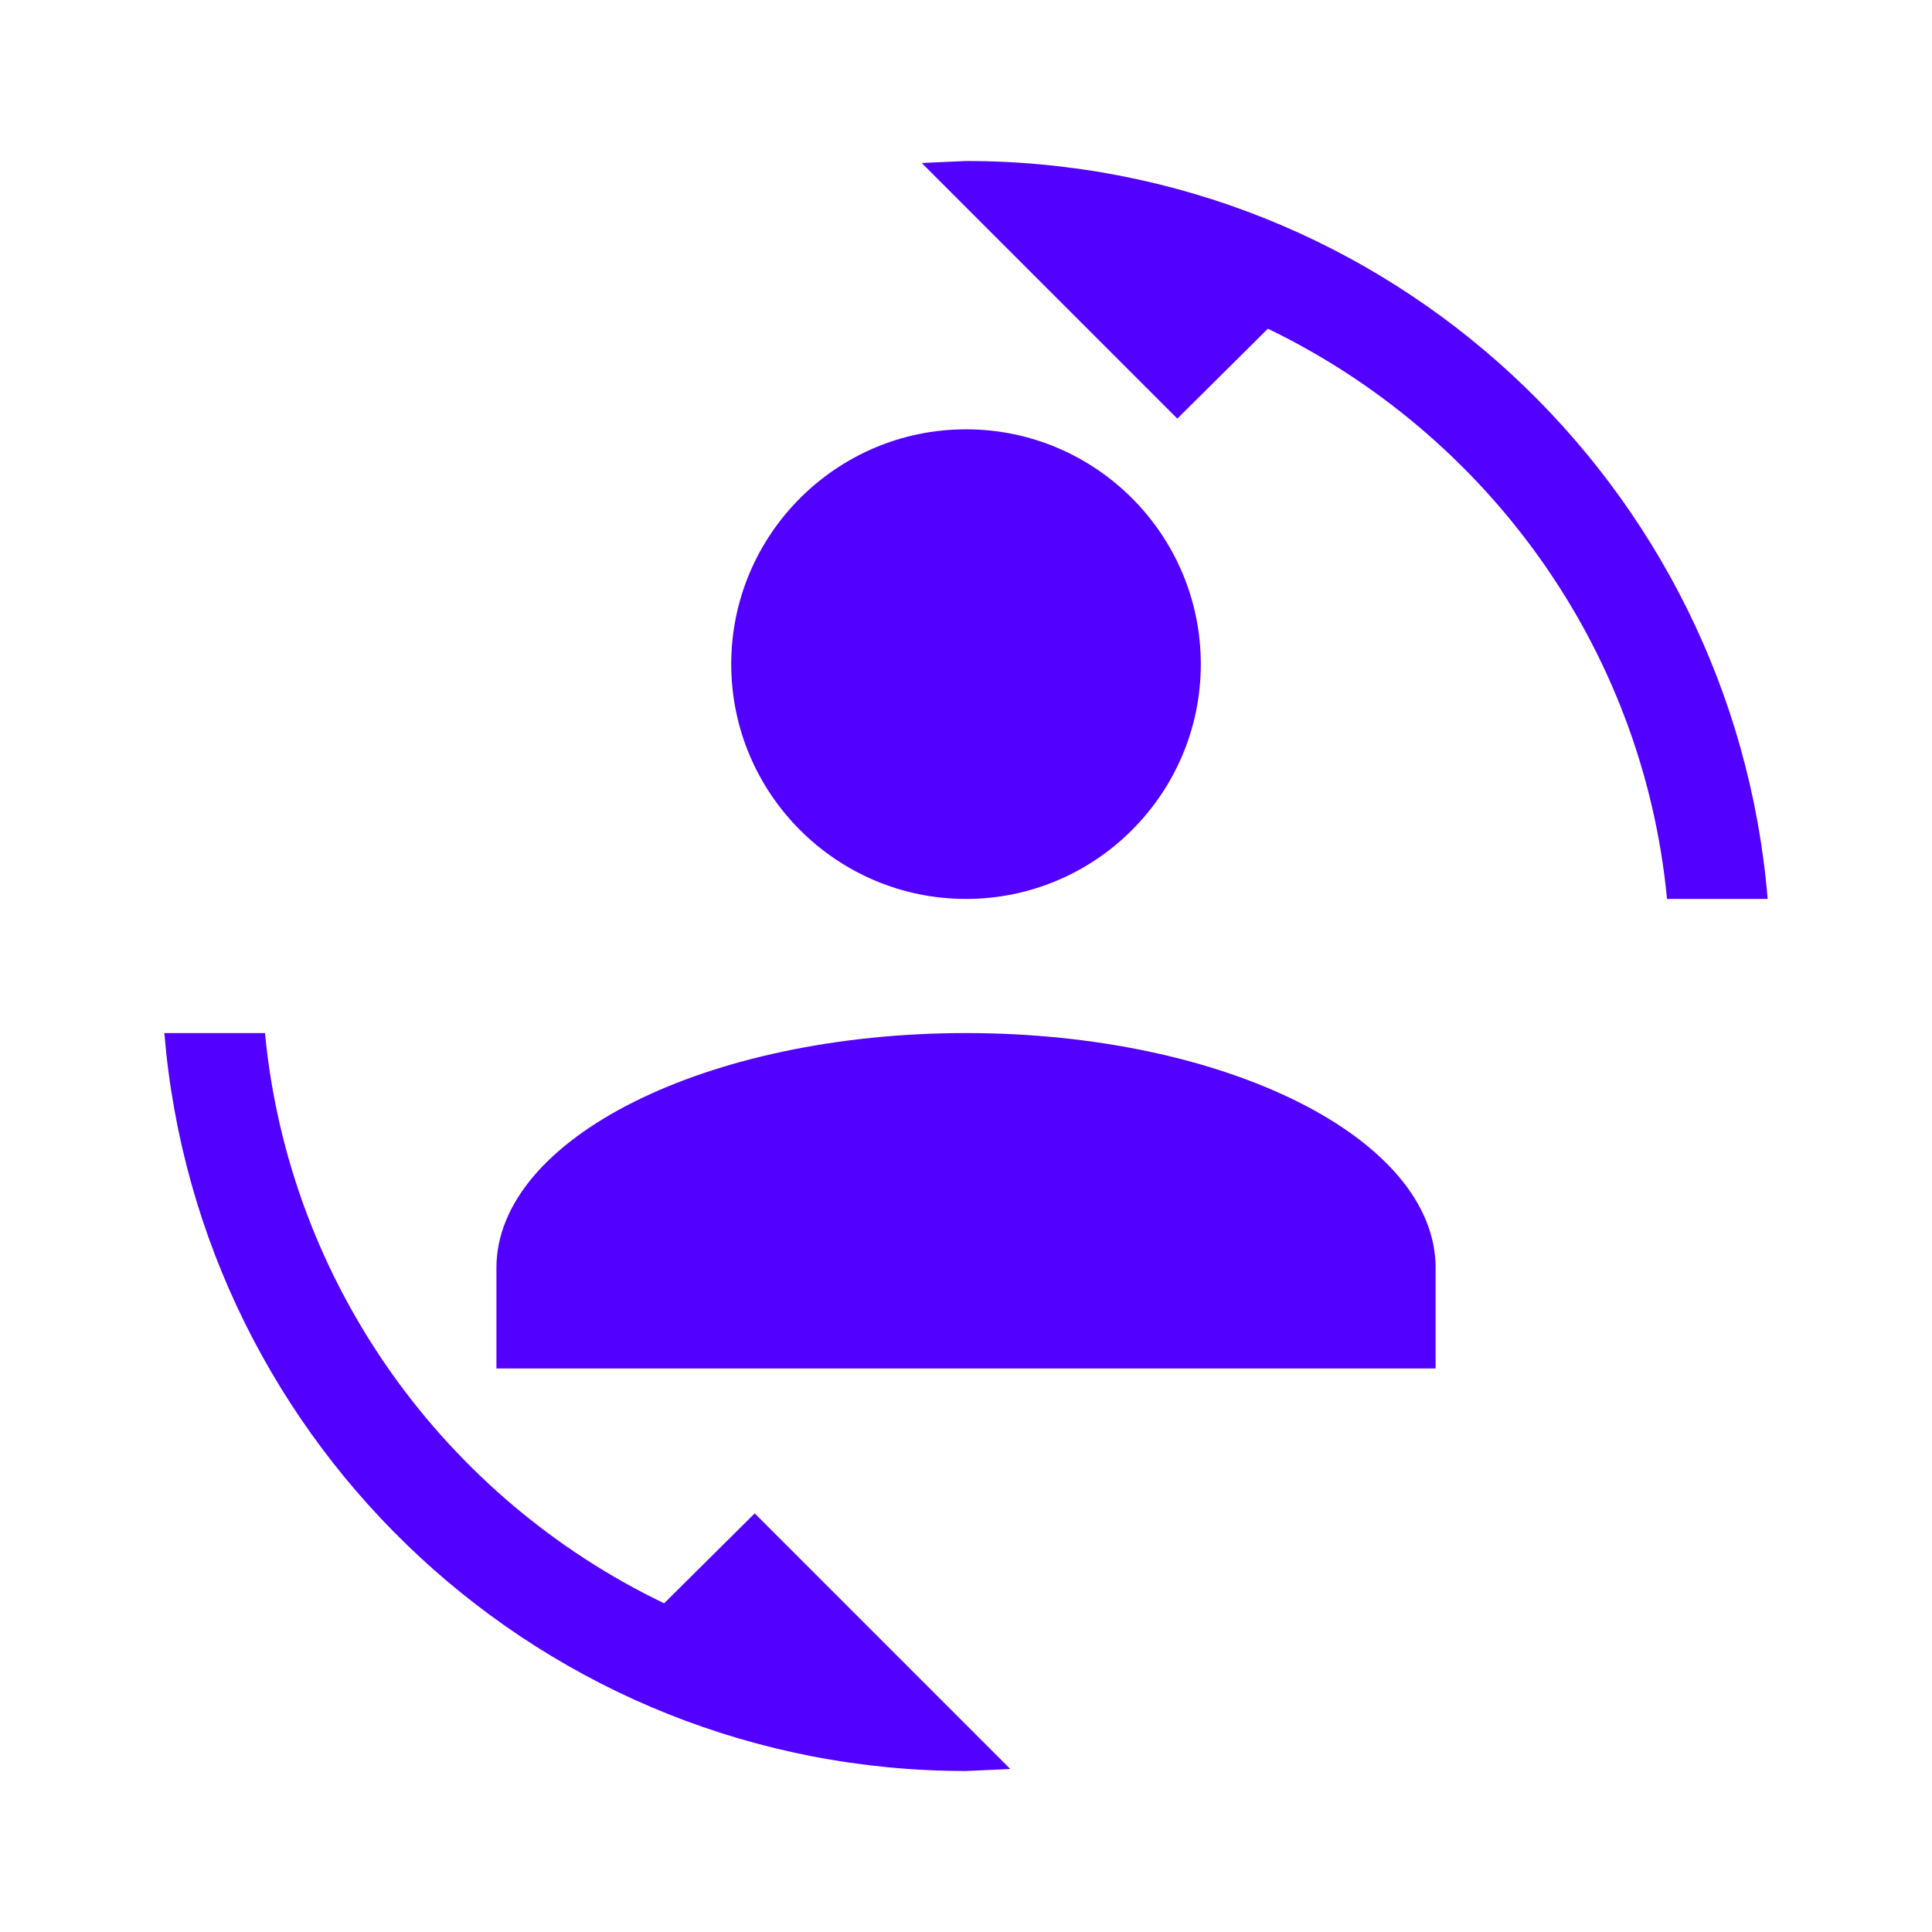<?xml version="1.0" encoding="UTF-8"?>
<svg xmlns="http://www.w3.org/2000/svg" width="60" height="60" viewBox="0 0 60 60" fill="none">
  <g clip-path="url(#clip0_1520_5803)">
    <path d="M30 5L28.625 5.062L36.563 13L39.375 10.208C46.146 13.479 51.021 20.083 51.771 27.917H54.896C53.834 15.083 43.105 5 30 5ZM30 13.333C25.98 13.333 22.709 16.604 22.709 20.625C22.709 24.646 25.98 27.917 30 27.917C34.021 27.917 37.292 24.646 37.292 20.625C37.292 16.604 34.021 13.333 30 13.333ZM5.104 32.083C6.167 44.917 16.896 55 30 55L31.375 54.938L23.438 47L20.625 49.792C13.854 46.542 8.979 39.917 8.229 32.083H5.104ZM30 32.083C21.938 32.083 15.417 35.354 15.417 39.375V42.5H44.584V39.375C44.584 35.354 38.063 32.083 30 32.083Z" fill="#5200FF"></path>
  </g>
  <defs>
    <clipPath id="clip0_1520_5803">
      <rect width="50" height="50" fill="white" transform="translate(5 5)"></rect>
    </clipPath>
  </defs>
</svg>
